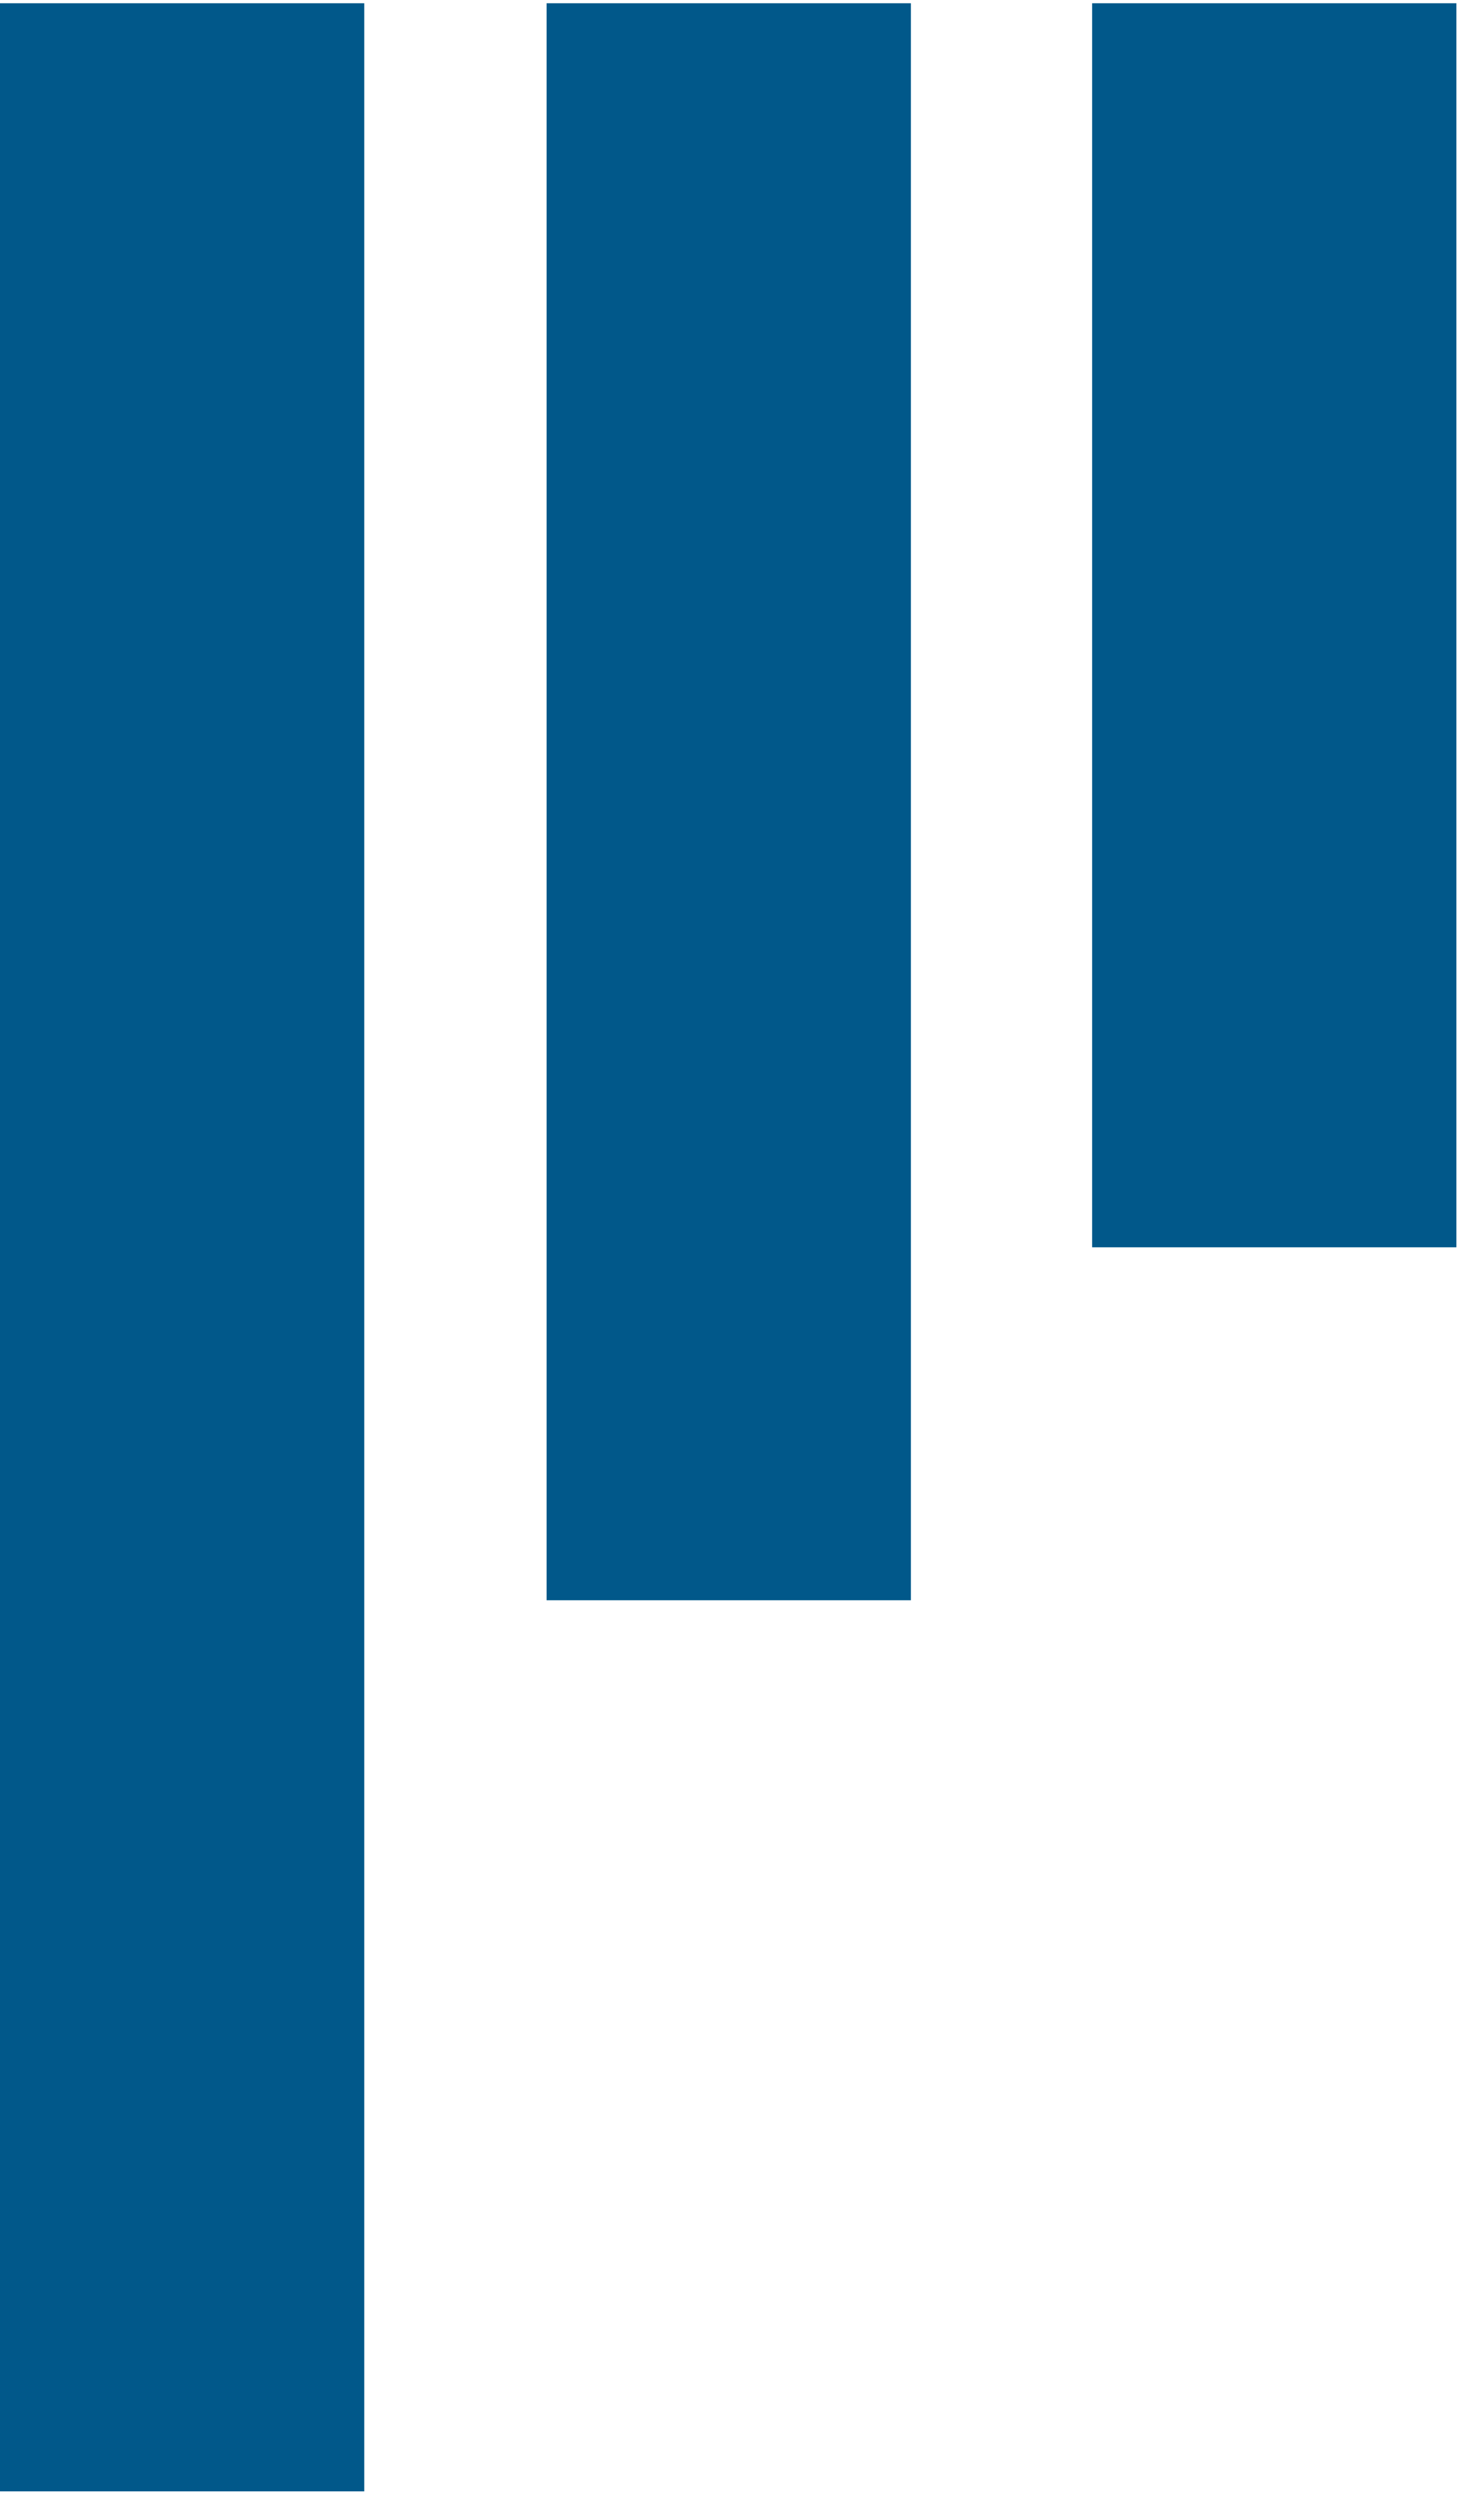 <svg xmlns="http://www.w3.org/2000/svg" xmlns:xlink="http://www.w3.org/1999/xlink" width="258" zoomAndPan="magnify" viewBox="0 0 193.5 330" height="440" preserveAspectRatio="xMidYMid meet" version="1.0"><defs><clipPath id="466ee3721d"><path d="M 0 0.426 L 48.113 0.426 L 48.113 328.895 L 0 328.895 Z M 0 0.426 " clip-rule="nonzero"/></clipPath><clipPath id="a897c4bd9c"><path d="M 72.195 0.426 L 120.312 0.426 L 120.312 211.254 L 72.195 211.254 Z M 72.195 0.426 " clip-rule="nonzero"/></clipPath><clipPath id="e529a8a72e"><path d="M 144.25 0.426 L 192.363 0.426 L 192.363 164.66 L 144.25 164.66 Z M 144.25 0.426 " clip-rule="nonzero"/></clipPath></defs><g clip-path="url(#466ee3721d)"><path fill="#01588a" d="M 0 0.426 L 48.113 0.426 L 48.113 328.953 L 0 328.953 Z M 0 0.426 " fill-opacity="1" fill-rule="nonzero"/></g><g clip-path="url(#a897c4bd9c)"><path fill="#01588a" d="M 72.195 0.426 L 120.312 0.426 L 120.312 211.301 L 72.195 211.301 Z M 72.195 0.426 " fill-opacity="1" fill-rule="nonzero"/></g><g clip-path="url(#e529a8a72e)"><path fill="#01588a" d="M 144.25 0.426 L 192.363 0.426 L 192.363 164.691 L 144.25 164.691 Z M 144.25 0.426 " fill-opacity="1" fill-rule="nonzero"/></g></svg>